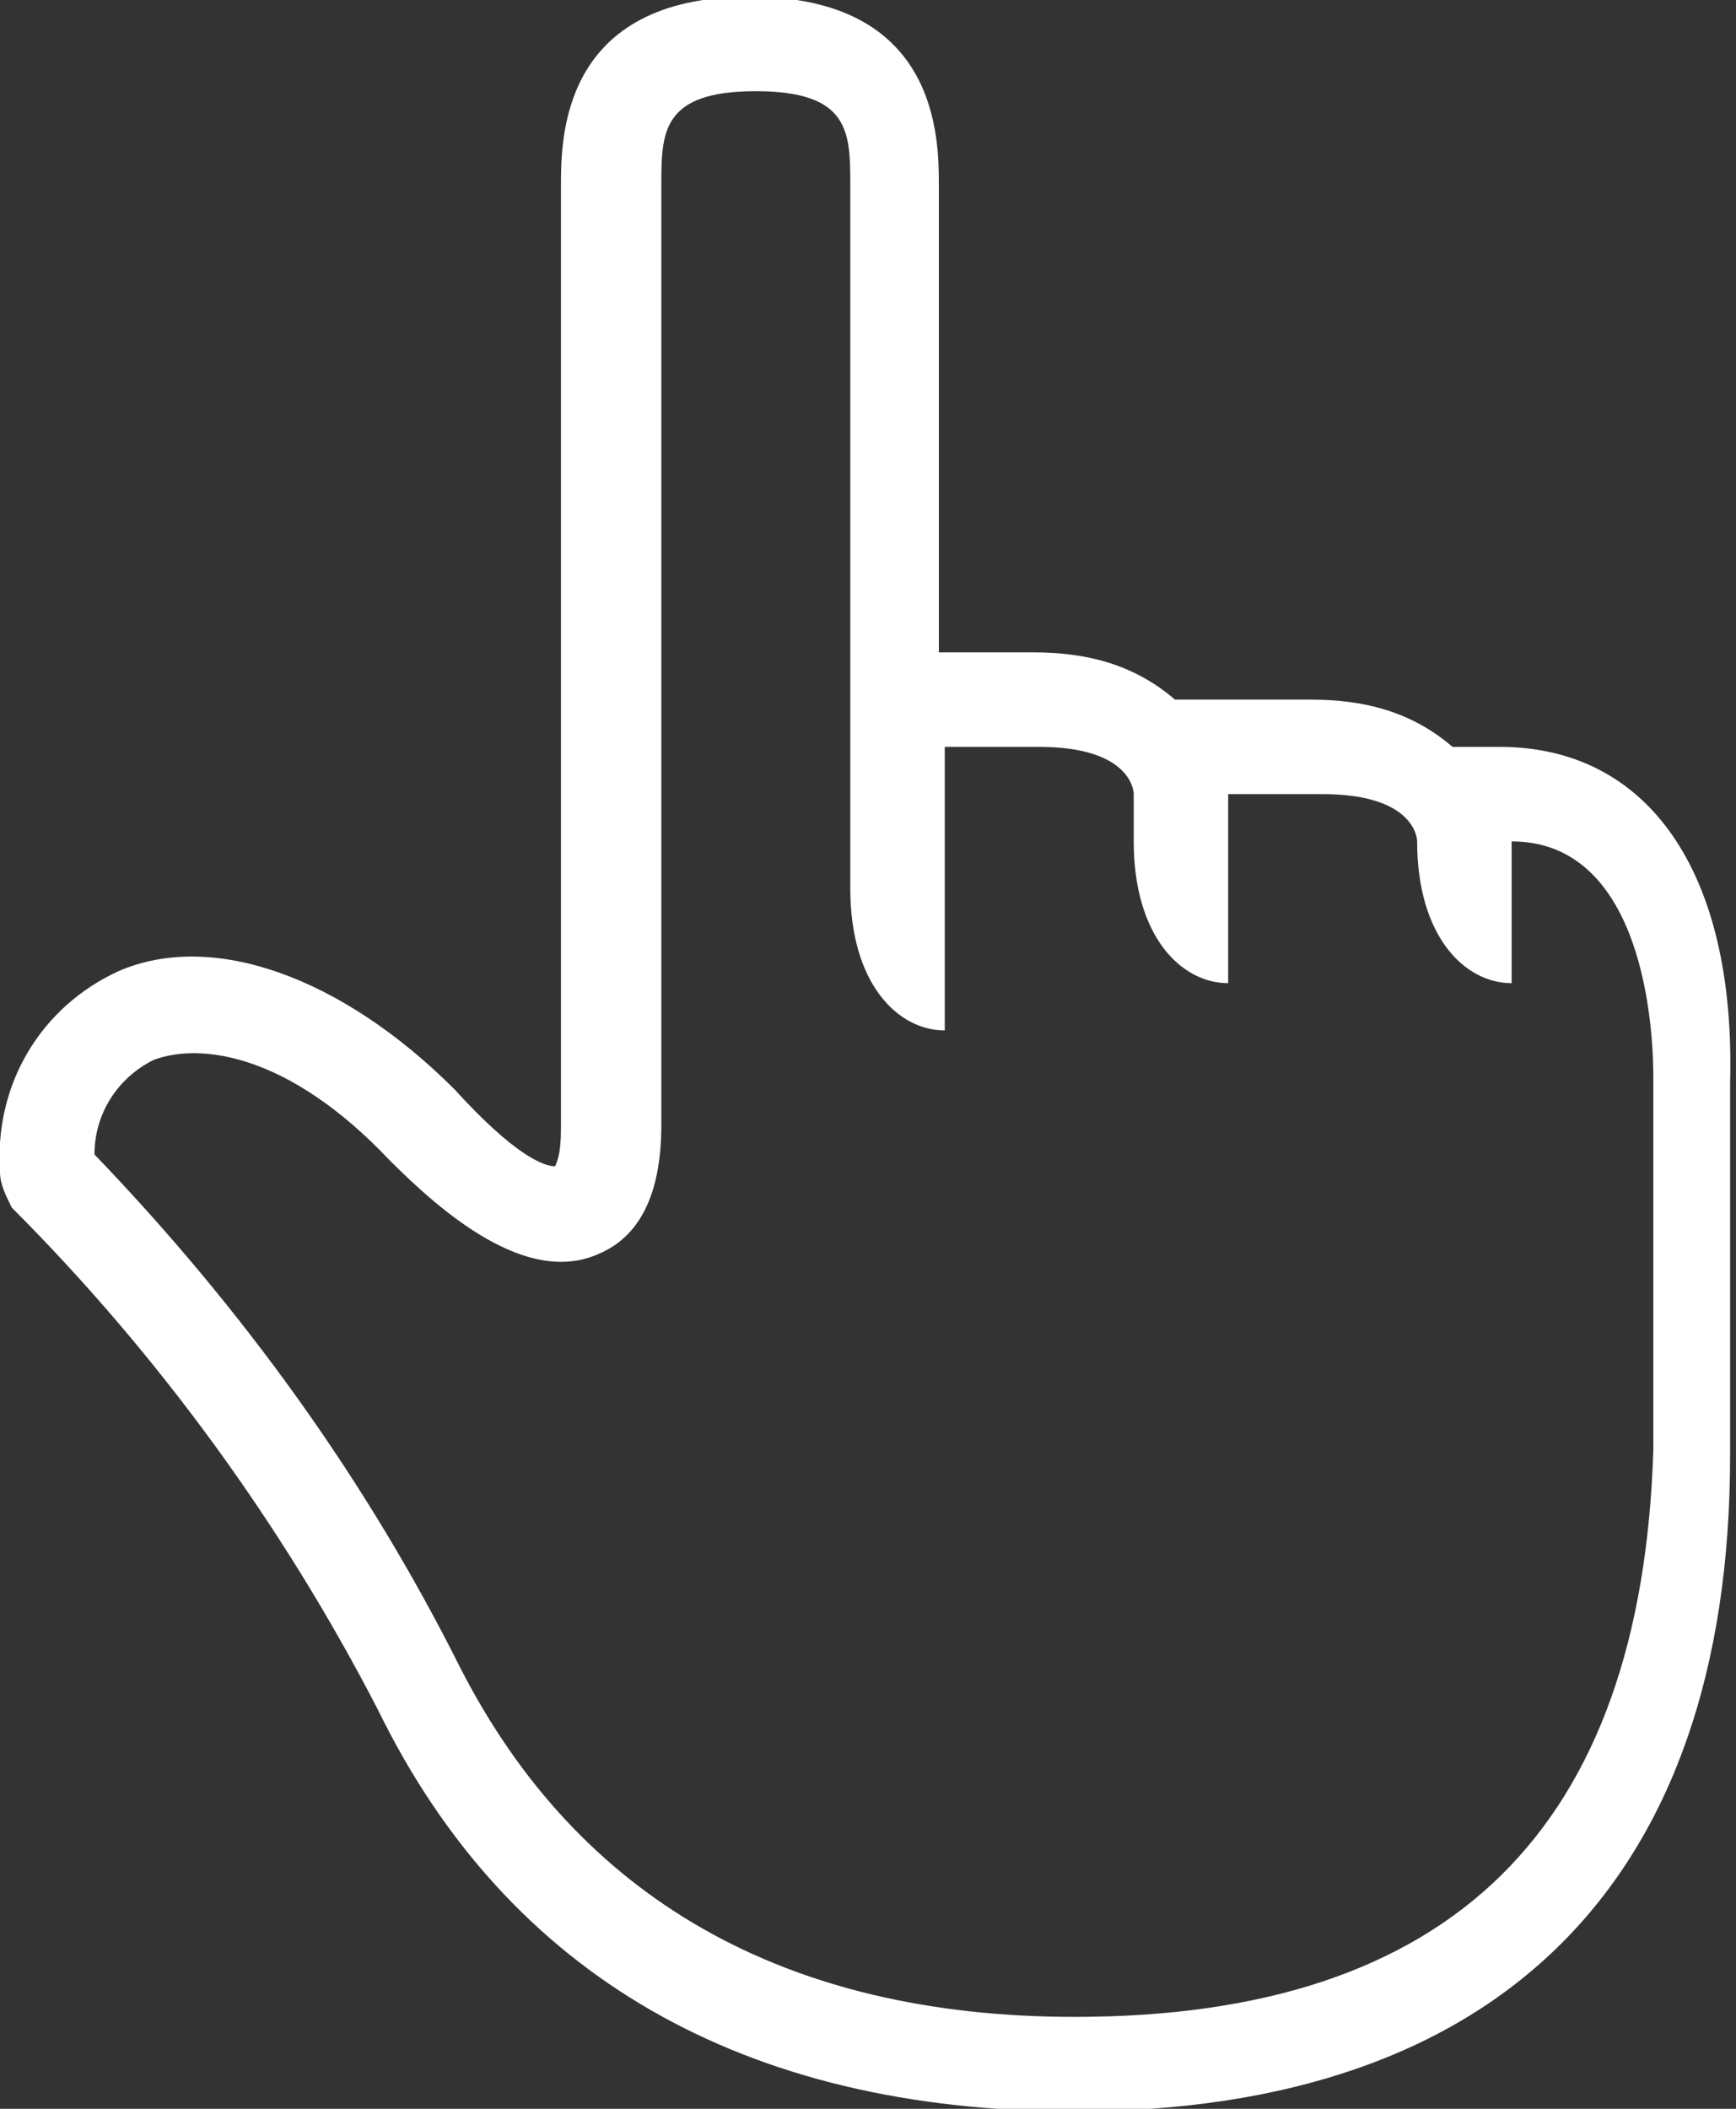 <?xml version="1.0" encoding="utf-8"?>
<!-- Generator: Adobe Illustrator 26.1.0, SVG Export Plug-In . SVG Version: 6.00 Build 0)  -->
<svg version="1.1" id="レイヤー_1" xmlns="http://www.w3.org/2000/svg" xmlns:xlink="http://www.w3.org/1999/xlink" x="0px"
	 y="0px" viewBox="0 0 29.4 35.7" style="enable-background:new 0 0 29.4 35.7;" xml:space="preserve">
<rect x="0" y="0" width="29.4" height="35.7" fill="#333333" stroke="none"/>
<style type="text/css">
	.st0{fill:#FFFFFF;}
</style>
<g id="グループ_2891" transform="translate(0 -6.556)">
	<path id="パス_2309" class="st0" d="M25.4,19.2h-0.8c-0.7-0.6-1.5-0.8-2.4-0.8h-2.3c-0.7-0.6-1.5-0.8-2.4-0.8h-1.6V9.7
		c0-0.8,0-3.2-3.2-3.2S9.5,8.9,9.5,9.7v15.9c0,0.2,0,0.5-0.1,0.7c-0.2,0-0.7-0.2-1.7-1.3c-1.9-1.9-4.1-2.7-5.7-2
		c-1.3,0.6-2.1,1.9-2,3.4c0,0.2,0.1,0.4,0.2,0.6c2.5,2.5,4.6,5.4,6.2,8.5c2.2,4.5,6.2,6.8,11.8,6.8c7.2,0,11.1-3.9,11.1-11.1v-6.3
		C29.4,21.3,27.9,19.2,25.4,19.2z M18.2,40.7c-4.9,0-8.4-2-10.4-5.9c-1.6-3.2-3.7-6.1-6.2-8.7c0-0.7,0.4-1.3,1-1.6
		c0.8-0.3,2.3-0.1,4,1.7c0.9,0.9,2.3,2.1,3.5,1.6c0.5-0.2,1.1-0.7,1.1-2.2V9.7c0-0.9,0-1.6,1.6-1.6s1.6,0.7,1.6,1.6v11.9
		c0,1.6,0.8,2.4,1.6,2.4v-4.8h1.6c1.5,0,1.6,0.7,1.6,0.8v0.8c0,1.6,0.8,2.4,1.6,2.4V20h1.6c1.5,0,1.6,0.7,1.6,0.8
		c0,1.6,0.8,2.4,1.6,2.4v-2.4c2.1,0,2.4,2.8,2.4,4v6.3C27.8,37.5,24.6,40.7,18.2,40.7z"/>
</g>
</svg>
